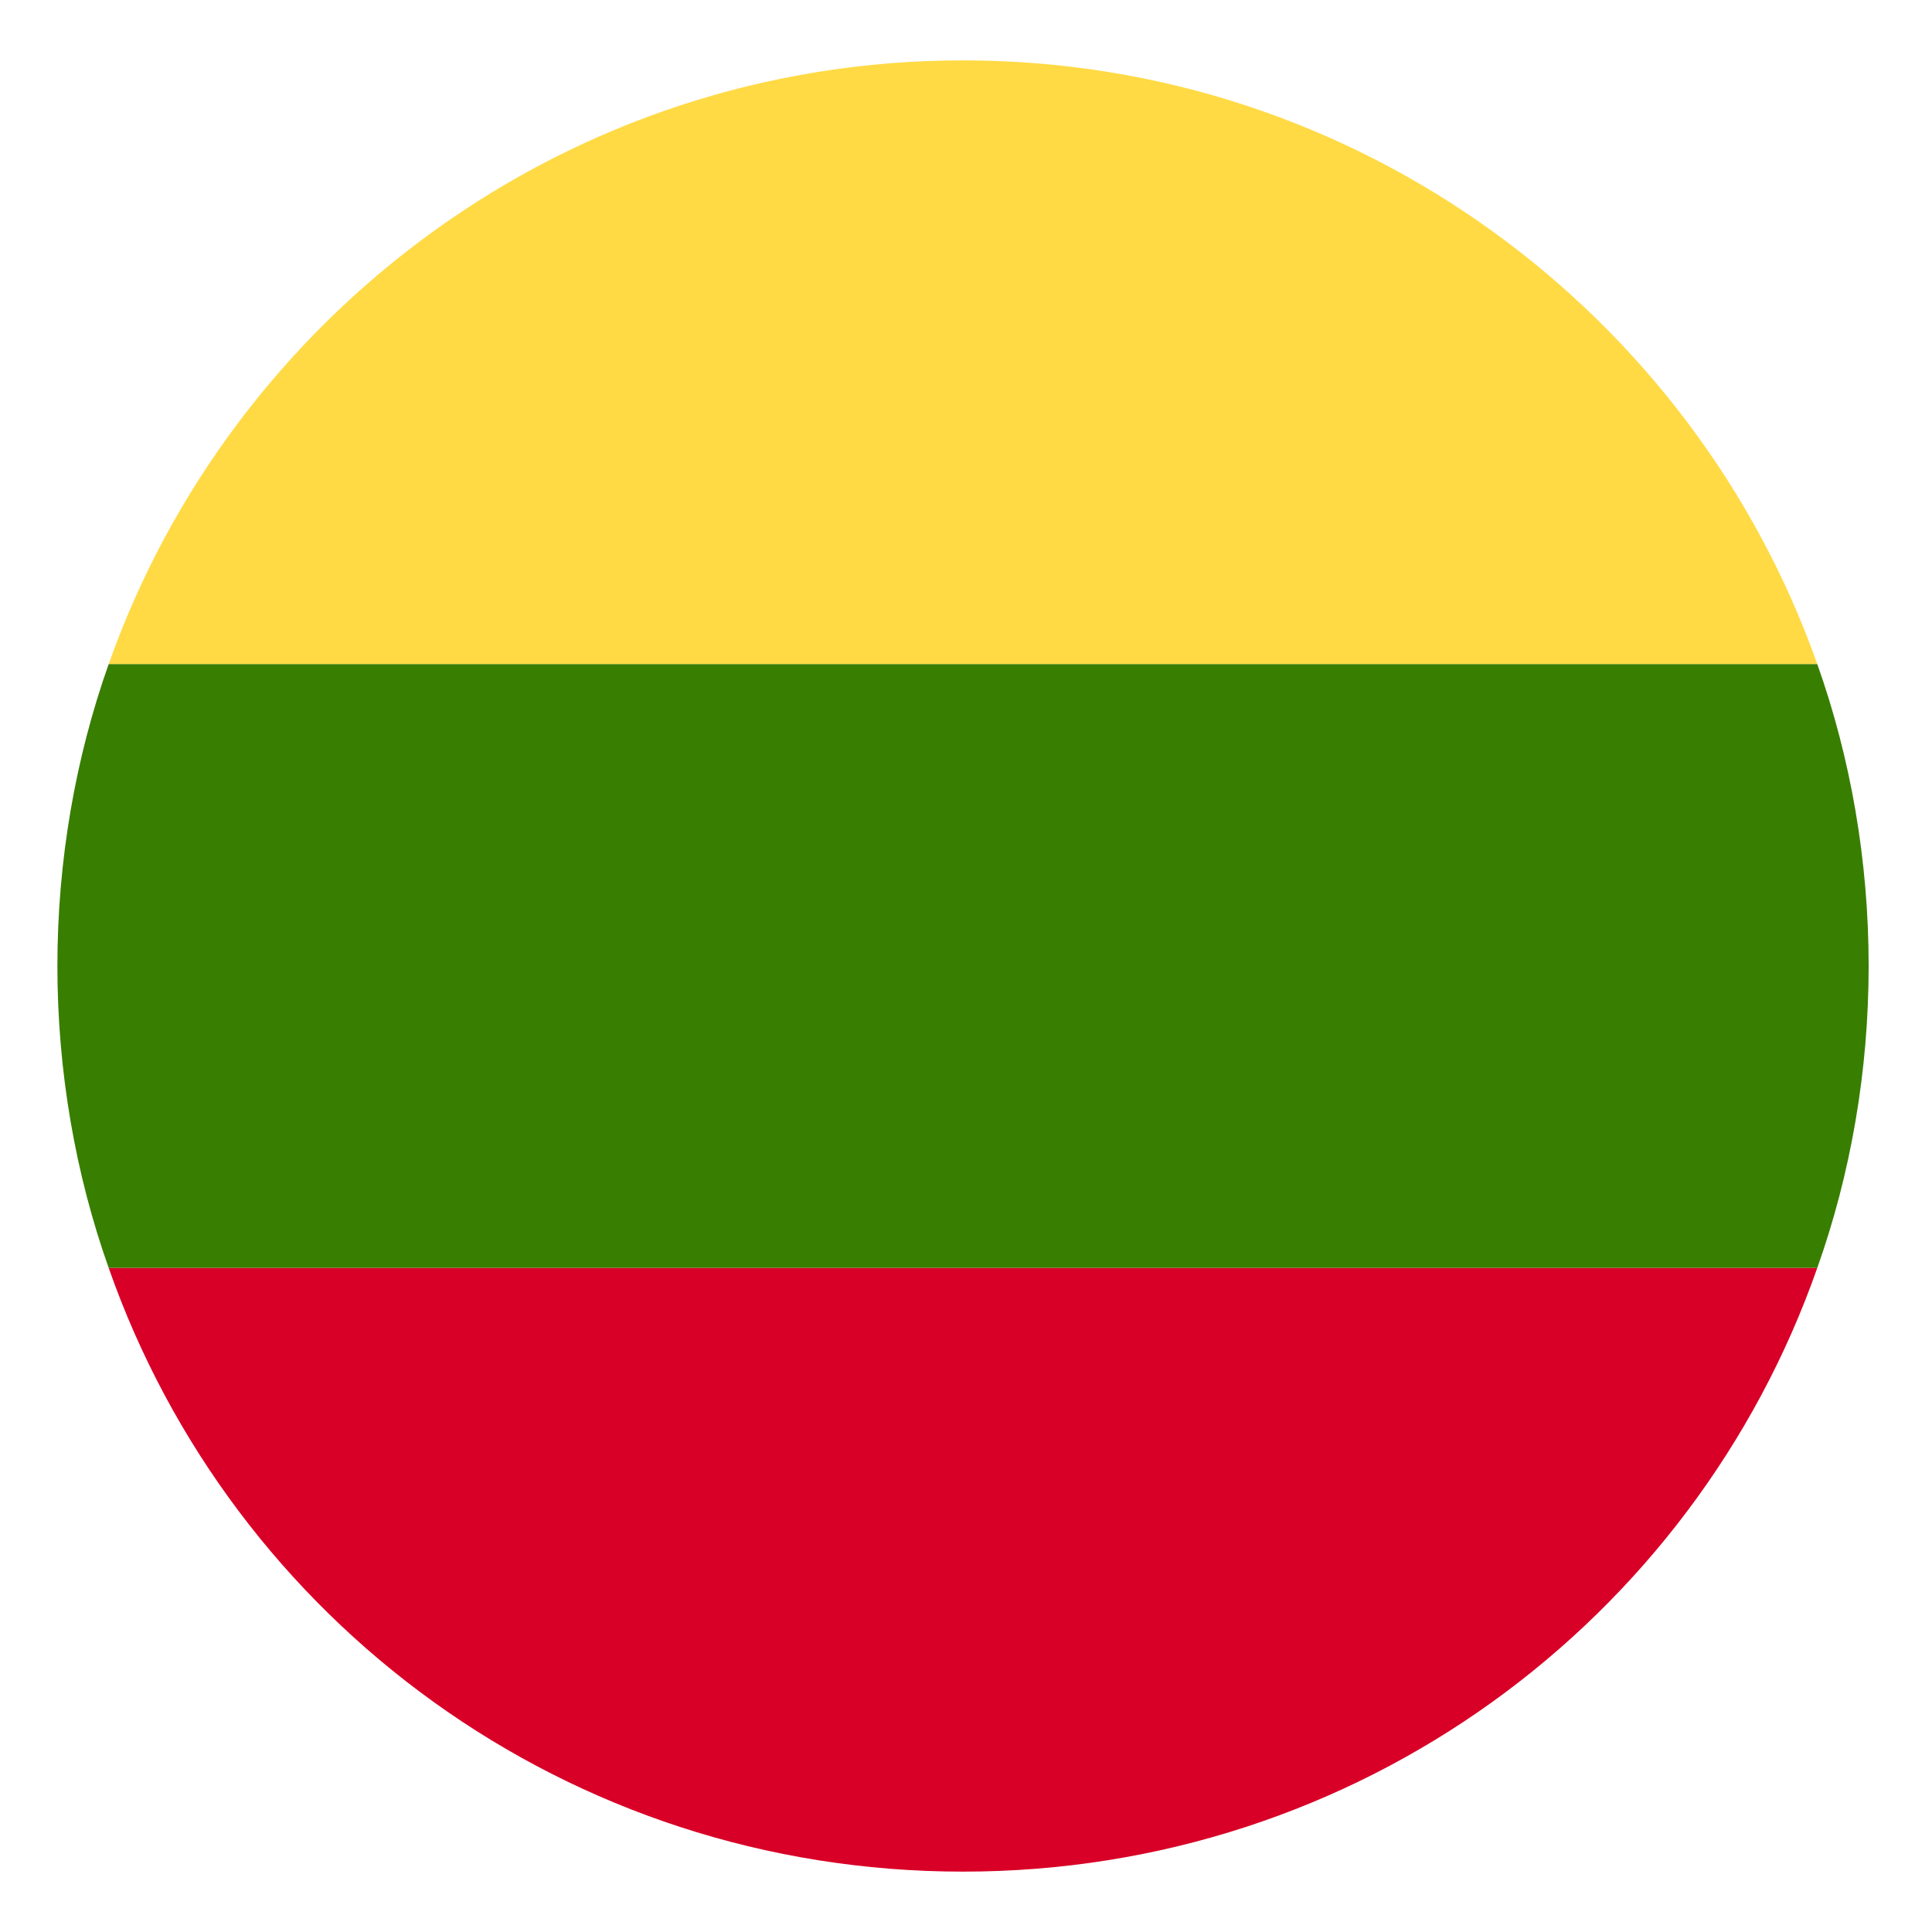 <svg width="24" height="24" viewBox="0 0 24 24" fill="none" xmlns="http://www.w3.org/2000/svg">
<g clip-path="url(#clip0_11119_5683)">
<path d="M11.962 0.75C7.05 0.75 2.887 3.9 1.35 8.25H22.575C21.037 3.9 16.875 0.75 11.962 0.75Z" fill="#FFDA44"/>
<path d="M11.962 23.25C16.875 23.25 21.037 20.137 22.575 15.75H1.35C2.887 20.137 7.05 23.25 11.962 23.25Z" fill="#D80027"/>
<path d="M1.35 8.25C0.938 9.412 0.713 10.688 0.713 12C0.713 13.312 0.938 14.588 1.35 15.75H22.575C22.988 14.588 23.213 13.312 23.213 12C23.213 10.688 22.988 9.412 22.575 8.25H1.35Z" fill="#387E00"/>
</g>
<defs>
<clipPath id="clip0_11119_5683">
<rect width="24" height="24" fill="white"/>
</clipPath>
</defs>
</svg>
